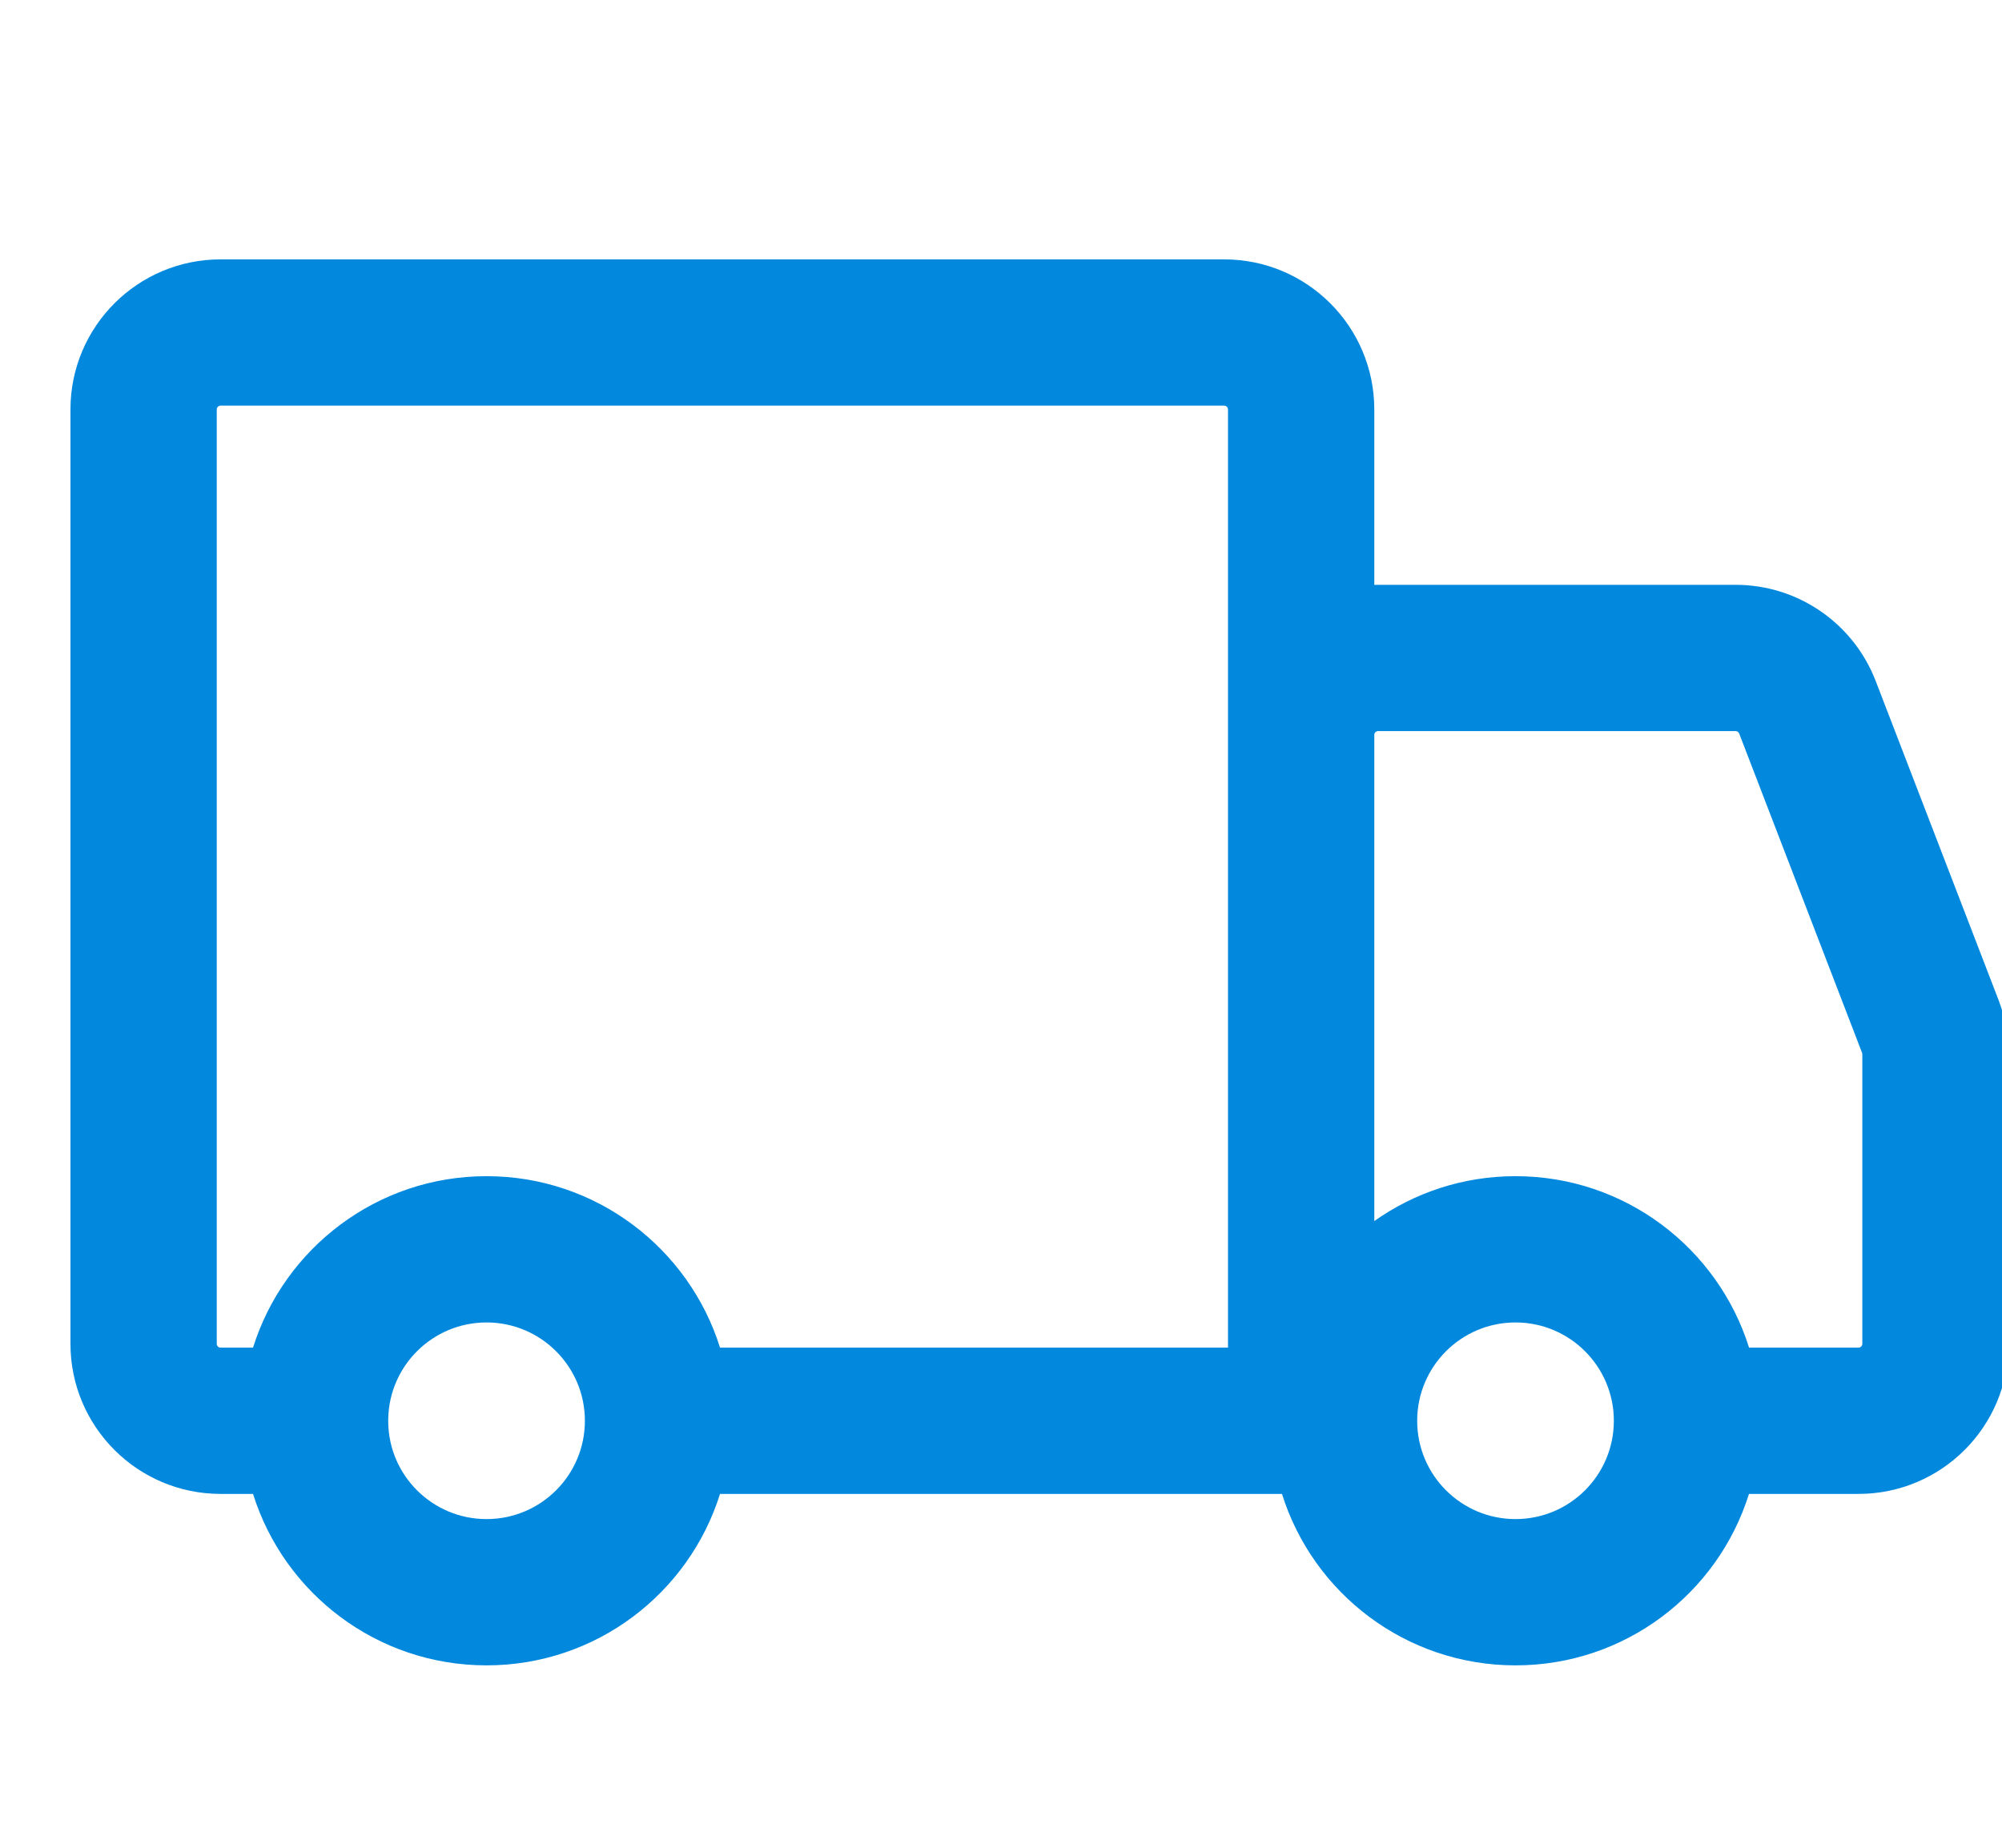 <svg width="26" height="24" viewBox="0 0 26 24" fill="none" xmlns="http://www.w3.org/2000/svg">
<g clip-path="url(#clip0)">
<path fill-rule="evenodd" clip-rule="evenodd" d="M2.815 5.319C2.815 5.291 2.837 5.269 2.865 5.269H15.898C15.925 5.269 15.948 5.291 15.948 5.319V9.537L15.948 9.546V17.504H9.351C8.947 16.214 7.742 15.277 6.319 15.277C4.895 15.277 3.69 16.214 3.286 17.504H2.865C2.837 17.504 2.815 17.482 2.815 17.454V5.319ZM16.649 19.404H9.351C8.947 20.695 7.742 21.631 6.319 21.631C4.895 21.631 3.69 20.695 3.286 19.404H2.865C1.788 19.404 0.915 18.531 0.915 17.454V5.319C0.915 4.242 1.788 3.369 2.865 3.369H15.898C16.975 3.369 17.848 4.242 17.848 5.319V7.597C17.864 7.596 17.881 7.596 17.898 7.596H22.54C23.347 7.596 24.07 8.093 24.36 8.846L25.956 12.991C26.041 13.214 26.086 13.452 26.086 13.691V17.454C26.086 18.531 25.213 19.404 24.136 19.404H22.714C22.311 20.695 21.106 21.631 19.682 21.631C18.258 21.631 17.053 20.695 16.649 19.404ZM17.848 15.86C18.366 15.493 18.999 15.277 19.682 15.277C21.106 15.277 22.311 16.214 22.715 17.504H24.136C24.163 17.504 24.186 17.482 24.186 17.454V13.691C24.186 13.685 24.184 13.679 24.182 13.673L22.587 9.528C22.579 9.509 22.561 9.496 22.54 9.496H17.898C17.87 9.496 17.848 9.518 17.848 9.545V15.86ZM6.319 19.731C5.621 19.731 5.054 19.172 5.042 18.478L5.042 18.454L5.042 18.431C5.054 17.736 5.621 17.177 6.319 17.177C7.024 17.177 7.596 17.749 7.596 18.454C7.596 19.16 7.024 19.731 6.319 19.731ZM18.405 18.454C18.405 17.749 18.977 17.177 19.682 17.177C20.387 17.177 20.959 17.749 20.959 18.454C20.959 19.16 20.387 19.731 19.682 19.731C18.977 19.731 18.405 19.16 18.405 18.454Z" fill="#0289DE"/>
</g>
<defs>
<clipPath id="clip0">
<rect width="26" height="24" rx="4" fill="white"/>
</clipPath>
</defs>
</svg>
